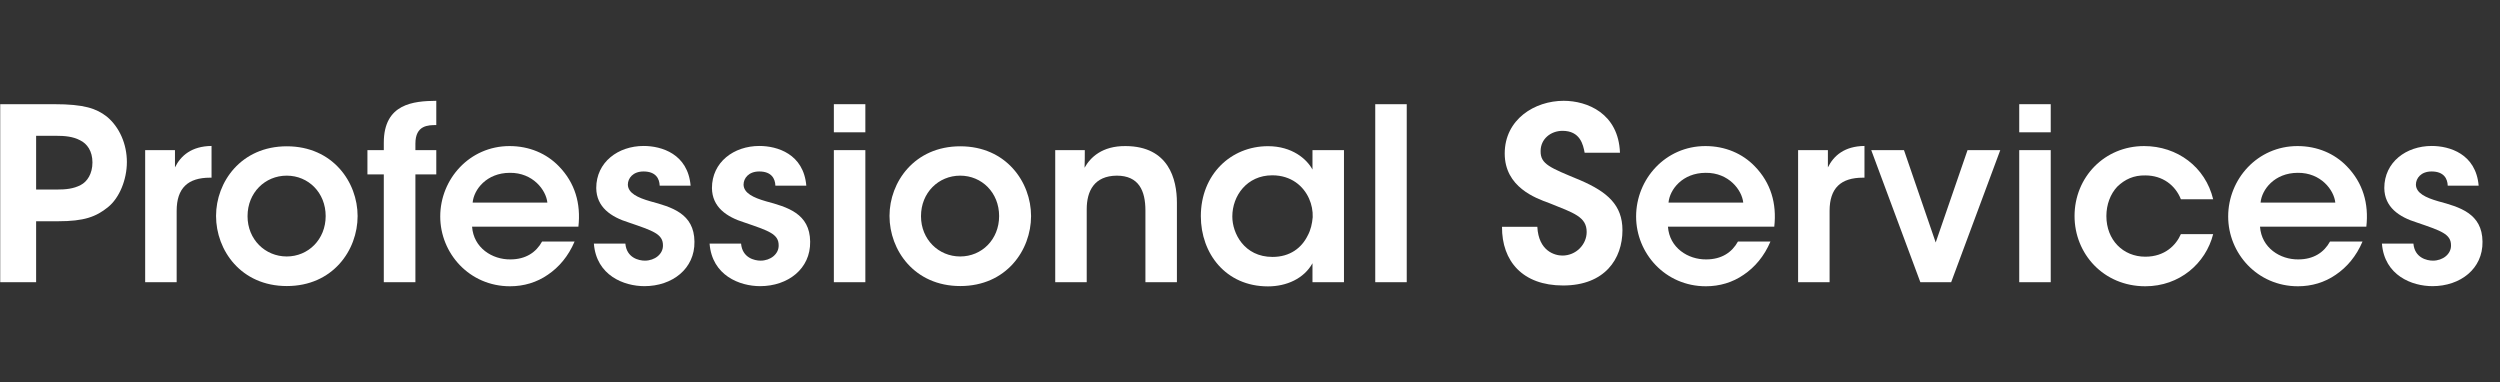 <?xml version="1.0" encoding="utf-8"?>
<!-- Generator: Adobe Illustrator 26.0.2, SVG Export Plug-In . SVG Version: 6.00 Build 0)  -->
<svg version="1.1" id="log_symmetry_new" xmlns="http://www.w3.org/2000/svg" xmlns:xlink="http://www.w3.org/1999/xlink" x="0px"
	 y="0px" viewBox="0 0 2214.7 338.6" style="enable-background:new 0 0 2214.7 338.6;" xml:space="preserve">
<rect x="0" y="0" width="2214.7" height="338.6" fill="#333333" stroke="none"/>
<style type="text/css">
	.st0{fill:#FFFFFF;}
</style>
<g>
	<path class="st0" d="M48,92.3c26.6,0,37.3,3.8,46.5,10.9c11.5,9.4,17.9,24.7,17.9,40.3s-6.6,31.8-16.6,39.9
		c-10.7,8.7-21.3,12.6-44.3,12.6H32V250H0.2V92.3H48z M32,167.9h18.8c7.2,0,14.3-0.6,20.7-4c5.8-3,10.4-10,10.4-20
		s-4.7-16.6-10.9-19.6c-6.4-3.4-13.6-4-21.5-4H32V167.9z"/>
	<path class="st0" d="M128.5,133H155v15.3c5.1-10.4,14.7-18.8,32.4-19v28.1h-1.3c-19.6,0-29.6,9.2-29.6,29.4V250h-27.9V133z"/>
	<path class="st0" d="M191.4,191.2c0-29.8,22-61.6,62.7-61.6s62.7,31.8,62.7,61.8c0,30.3-22,62-62.7,62s-62.7-31.8-62.7-62V191.2z
		 M219.3,191.6c0,20.5,15.6,35.6,34.7,35.6s34.5-15.1,34.5-35.8s-15.3-35.8-34.5-35.8s-34.7,15.1-34.7,35.8V191.6z"/>
	<path class="st0" d="M340,154.5h-14.5V133H340v-6.6c0-34.7,26.4-36.9,46.5-37.1v21.5c-7,0-18.5,0-18.5,16.4v5.8h18.5v21.5h-18.5
		V250H340V154.5z"/>
	<path class="st0" d="M418.2,200.8c1.3,18.8,17.9,29.2,33.9,29c13.6,0,22.8-6.2,28.1-15.8H509c-5.5,13-13.9,22.8-23.7,29.4
		c-9.8,6.8-21.3,10.2-33.5,10.2c-36,0-61.8-29.2-61.8-61.8c0-33.2,26-62.4,61.4-62.4c17.5,0,32.8,6.6,43.7,17.9
		c14.3,14.7,19.6,33,17.3,53.5H418.2z M484.9,179.5c-1.1-11.1-12.8-26.6-33.2-26.4c-20.7,0-32,14.9-33,26.4H484.9z"/>
	<path class="st0" d="M584.4,164.5c-0.2-6.2-3.4-12.6-14.3-12.6c-9.4,0-13.9,6-13.9,11.7c0.2,7.5,8.7,11.5,19.8,14.7
		c18.8,5.1,39,10.7,39.2,35.8c0.4,24.1-19.8,39.4-44.3,39.4c-18.1,0-42.6-9.4-44.8-37.7h27.9c1.1,12.6,11.9,15.1,17.3,15.1
		c8.7,0,16.2-5.8,16-13.6c0-10-8.7-12.8-30.3-20.2c-15.8-4.9-28.6-13.6-28.8-30.5c0-23,19.4-37.3,42-37.3c15.8,0,39.2,7,41.6,35.2
		H584.4z"/>
	<path class="st0" d="M686.9,164.5c-0.2-6.2-3.4-12.6-14.3-12.6c-9.4,0-13.9,6-13.9,11.7c0.2,7.5,8.7,11.5,19.8,14.7
		c18.8,5.1,39,10.7,39.2,35.8c0.4,24.1-19.8,39.4-44.3,39.4c-18.1,0-42.6-9.4-44.8-37.7h27.9c1.1,12.6,11.9,15.1,17.3,15.1
		c8.7,0,16.2-5.8,16-13.6c0-10-8.7-12.8-30.3-20.2c-15.8-4.9-28.6-13.6-28.8-30.5c0-23,19.4-37.3,42-37.3c15.8,0,39.2,7,41.6,35.2
		H686.9z"/>
	<path class="st0" d="M738.7,92.3h27.9v24.9h-27.9V92.3z M738.7,133h27.9v117h-27.9V133z"/>
	<path class="st0" d="M788,191.2c0-29.8,22-61.6,62.7-61.6c40.7,0,62.7,31.8,62.7,61.8c0,30.3-22,62-62.7,62
		c-40.7,0-62.7-31.8-62.7-62V191.2z M815.9,191.6c0,20.5,15.6,35.6,34.7,35.6c19.2,0,34.5-15.1,34.5-35.8s-15.3-35.8-34.5-35.8
		c-19.2,0-34.7,15.1-34.7,35.8V191.6z"/>
	<path class="st0" d="M934.8,133H961c0,5.1,0,10-0.2,15.6c5.1-9.2,15.6-19.4,36.4-19.2c38.2,0.2,45.4,29.4,45.4,50.1V250h-27.9
		v-63.5c0-17.5-5.8-30.9-25.4-30.9c-19.8,0.2-26.6,13.4-26.6,29.8V250h-27.9V133z"/>
	<path class="st0" d="M1190.6,250h-27.9v-16.8c-7.5,13.6-23,20.5-39.4,20.5c-37.5,0-59.5-29.2-59.5-62.2c0-36.9,26.6-62,59.5-62
		c21.3,0,34.3,11.3,39.4,20.7V133h27.9V250z M1091.7,192c0,14.5,10.4,35.6,35.6,35.6c15.6,0,25.8-8.1,31.1-18.8
		c2.8-5.1,4-10.7,4.5-16.4c0.2-5.5-0.9-11.3-3.2-16.4c-4.9-11.1-15.8-20.7-32.6-20.7c-22.6,0-35.4,18.3-35.4,36.4V192z"/>
	<path class="st0" d="M1218.3,92.3h27.9V250h-27.9V92.3z"/>
	<path class="st0" d="M1361.9,201c1.1,21.3,15.3,25.4,22.2,25.4c12.1,0,21.5-9.8,21.5-20.9c0-13.4-11.3-16.8-33.2-25.6
		c-11.9-4.3-39.4-14.1-39.4-43.9c0-30.3,26.6-46.7,52.2-46.7c20.9,0,48.6,11.1,49.9,46h-31.3c-1.3-7.2-4-19.4-19.6-19.4
		c-10.4,0-19.4,7.2-19.4,17.9c-0.2,11.7,8.3,14.7,35,25.8c24.1,10.4,37.5,22,37.5,44.3c0,25.4-15.6,49-52.6,49
		c-35.8,0-54.3-21.5-54.1-52H1361.9z"/>
	<path class="st0" d="M1477.6,200.8c1.3,18.8,17.9,29.2,33.9,29c13.6,0,22.8-6.2,28.1-15.8h28.8c-5.5,13-13.9,22.8-23.7,29.4
		c-9.8,6.8-21.3,10.2-33.5,10.2c-36,0-61.8-29.2-61.8-61.8c0-33.2,26-62.4,61.4-62.4c17.5,0,32.8,6.6,43.7,17.9
		c14.3,14.7,19.6,33,17.3,53.5H1477.6z M1544.3,179.5c-1.1-11.1-12.8-26.6-33.2-26.4c-20.7,0-32,14.9-33,26.4H1544.3z"/>
	<path class="st0" d="M1592.9,133h26.4v15.3c5.1-10.4,14.7-18.8,32.4-19v28.1h-1.3c-19.6,0-29.6,9.2-29.6,29.4V250h-27.9V133z"/>
	<path class="st0" d="M1728.5,250h-27.3l-43.5-117h29l28.1,81.8L1743,133h29L1728.5,250z"/>
	<path class="st0" d="M1788.8,92.3h27.9v24.9h-27.9V92.3z M1788.8,133h27.9v117h-27.9V133z"/>
	<path class="st0" d="M1960.6,207.4c-6.6,26-29.8,46.2-60.1,46.2c-37.1,0-62.7-28.8-62.7-62.2c0-34.5,26.6-62,61.6-62
		c29.4,0,54.3,18.5,61.2,47.1H1932c-4.9-12.4-16.2-21.1-31.5-21.1c-10.2-0.2-18.1,3.4-24.9,10c-6,6.4-9.6,15.8-9.6,26
		c0,21.1,14.7,36,34.5,36c17.5,0,27.3-10.4,31.5-20H1960.6z"/>
	<path class="st0" d="M2002.1,200.8c1.3,18.8,17.9,29.2,33.9,29c13.6,0,22.8-6.2,28.1-15.8h28.8c-5.5,13-13.9,22.8-23.7,29.4
		c-9.8,6.8-21.3,10.2-33.5,10.2c-36,0-61.8-29.2-61.8-61.8c0-33.2,26-62.4,61.4-62.4c17.5,0,32.8,6.6,43.7,17.9
		c14.3,14.7,19.6,33,17.3,53.5H2002.1z M2068.8,179.5c-1.1-11.1-12.8-26.6-33.2-26.4c-20.7,0-32,14.9-33,26.4H2068.8z"/>
	<path class="st0" d="M2168.4,164.5c-0.2-6.2-3.4-12.6-14.3-12.6c-9.4,0-13.9,6-13.9,11.7c0.2,7.5,8.7,11.5,19.8,14.7
		c18.8,5.1,39,10.7,39.2,35.8c0.4,24.1-19.8,39.4-44.3,39.4c-18.1,0-42.6-9.4-44.8-37.7h27.9c1.1,12.6,11.9,15.1,17.3,15.1
		c8.7,0,16.2-5.8,16-13.6c0-10-8.7-12.8-30.3-20.2c-15.8-4.9-28.6-13.6-28.8-30.5c0-23,19.4-37.3,42-37.3c15.8,0,39.2,7,41.6,35.2
		H2168.4z"/>
</g>
</svg>
